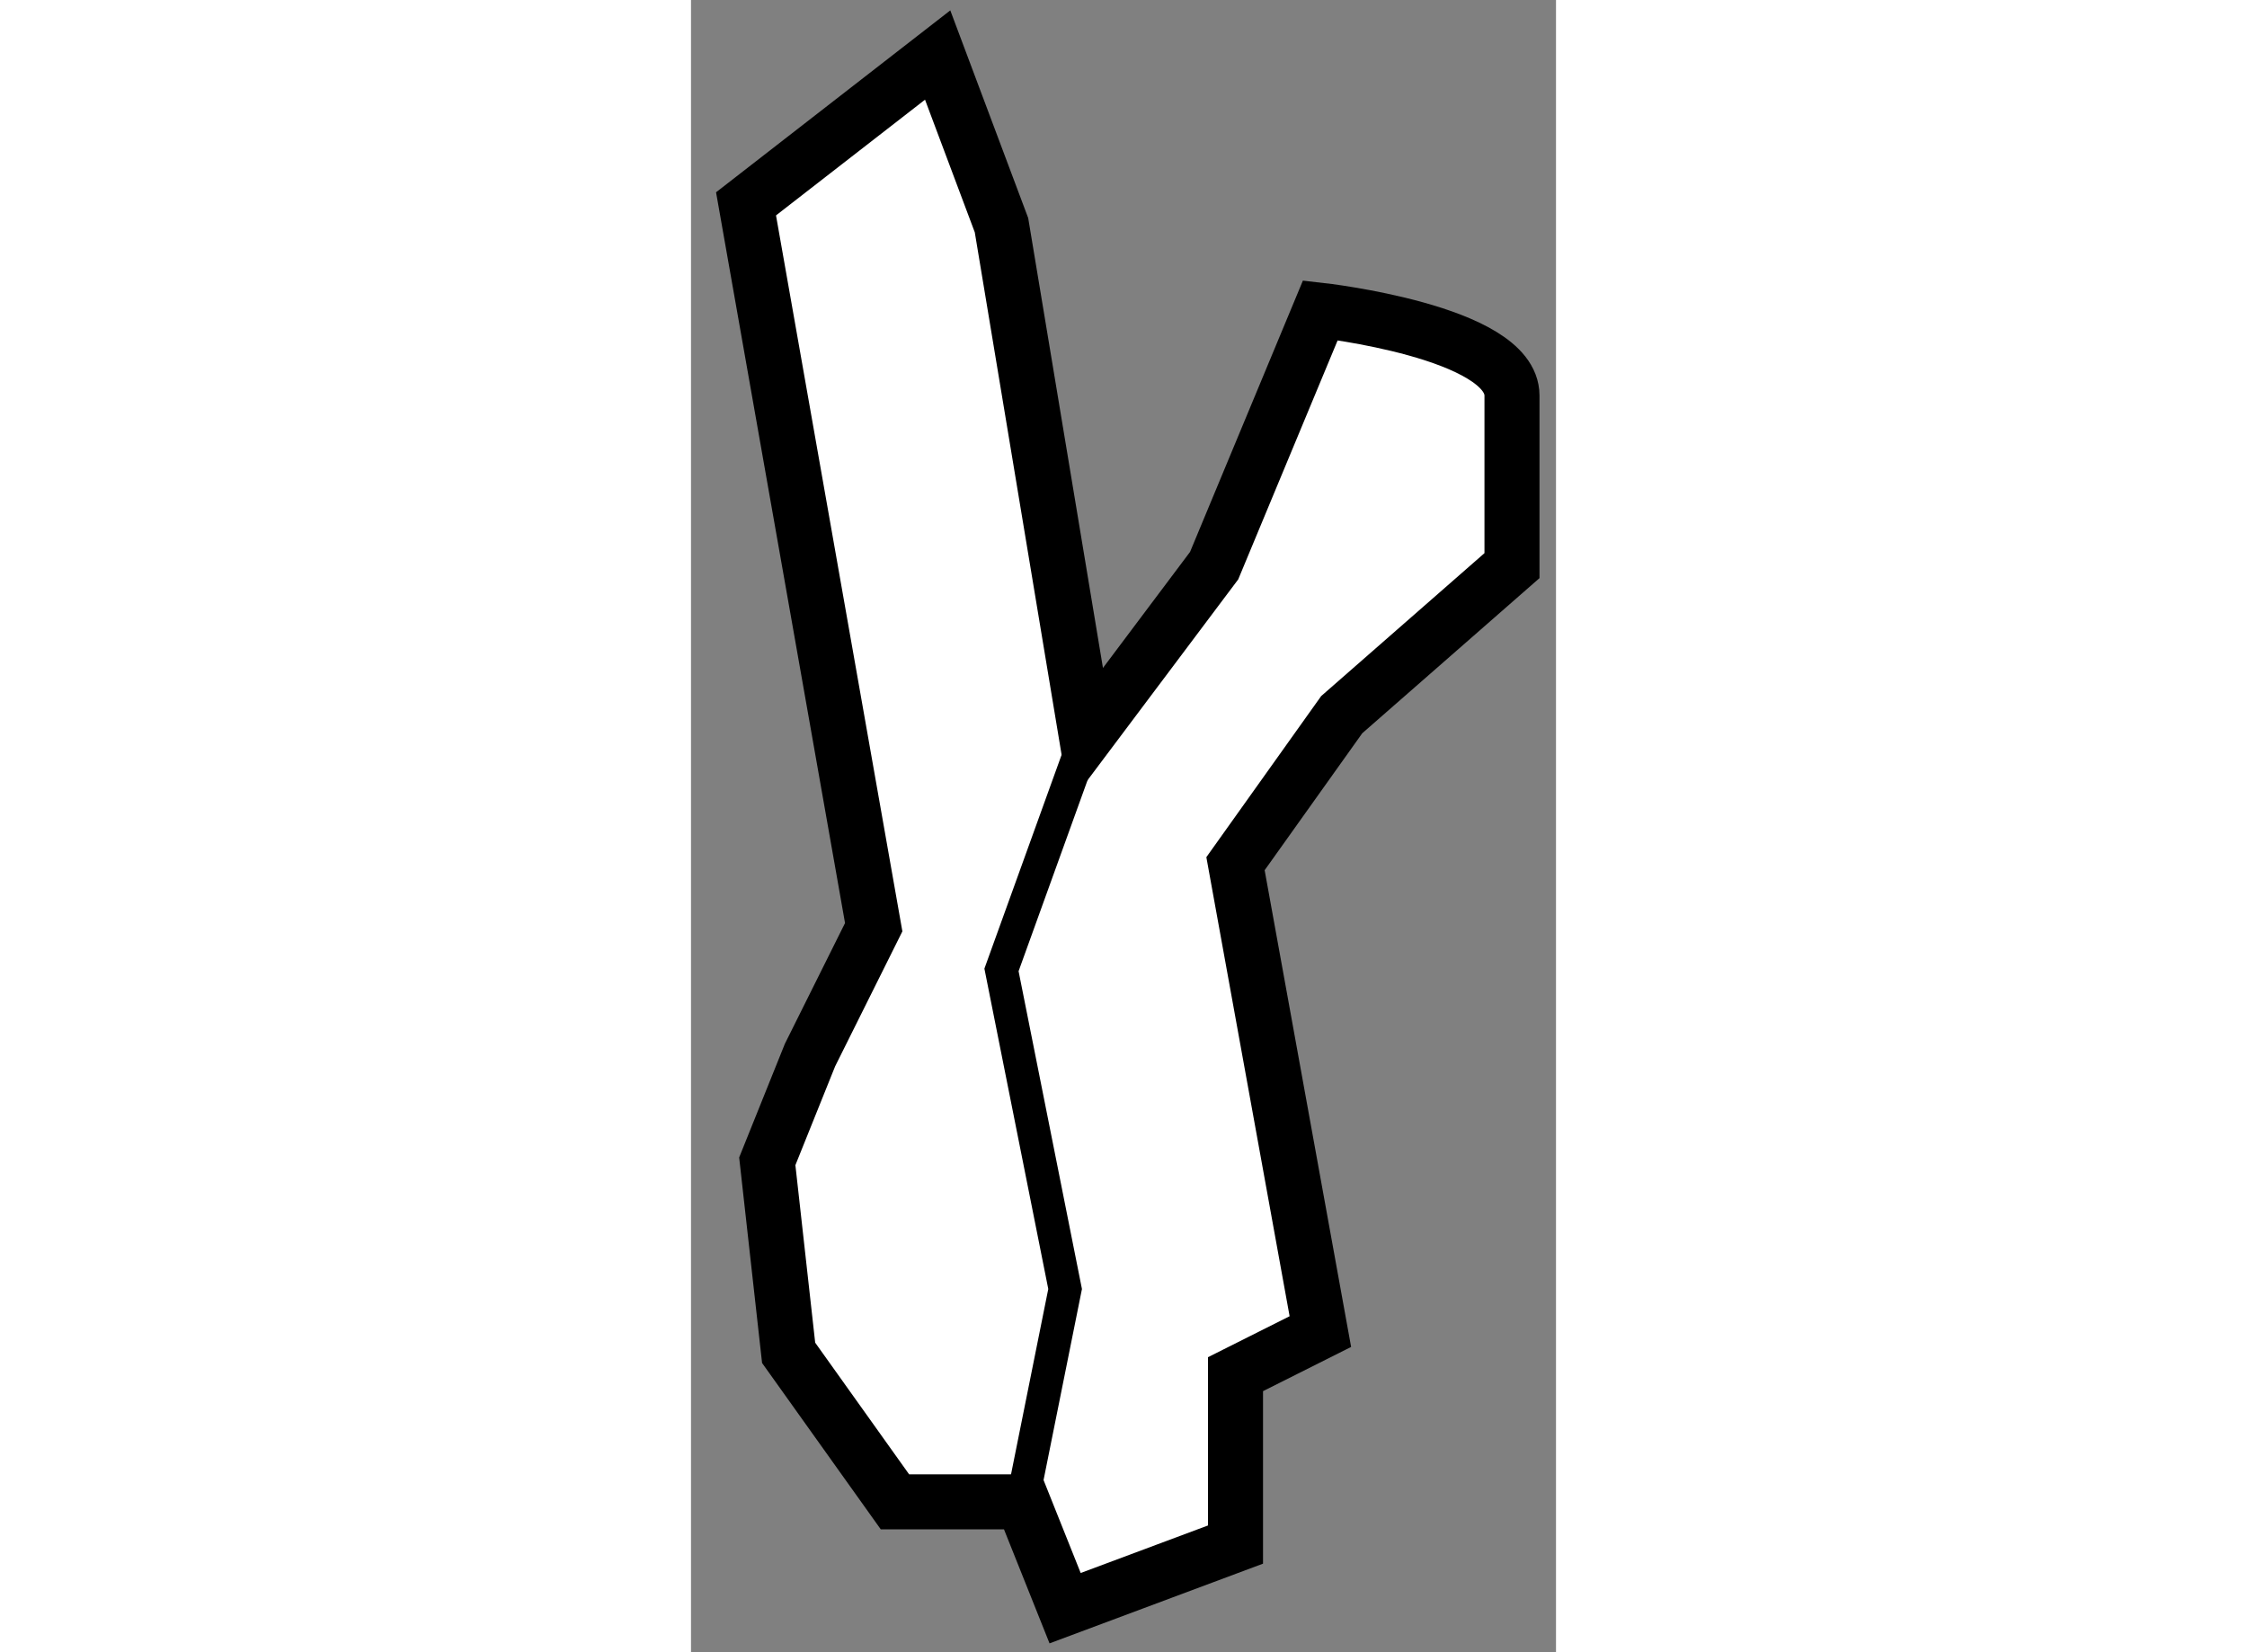 <?xml version="1.0" encoding="utf-8"?>
<!-- Generator: Adobe Illustrator 15.1.0, SVG Export Plug-In . SVG Version: 6.00 Build 0)  -->
<!DOCTYPE svg PUBLIC "-//W3C//DTD SVG 1.1//EN" "http://www.w3.org/Graphics/SVG/1.1/DTD/svg11.dtd">
<svg version="1.1" xmlns="http://www.w3.org/2000/svg" xmlns:xlink="http://www.w3.org/1999/xlink" x="0px" y="0px" width="244.8px"
	 height="180px" viewBox="158.144 145.367 7.859 15.011" enable-background="new 0 0 244.8 180" xml:space="preserve">
	
<rect x="158.144" y="145.367" width="7.859" height="15.011" fill="#808080" stroke="none"/>
	
<g><path fill="#FFFFFF" stroke="#000000" stroke-width="0.5" d="M159.804,153.791l-1.16-6.572l1.741-1.352l0.58,1.546l0.771,4.64
			l1.161-1.547l0.965-2.32c0,0,1.741,0.195,1.741,0.775c0,0.578,0,1.545,0,1.545l-1.547,1.354l-0.965,1.354l0.771,4.251
			l-0.771,0.387v1.548l-1.548,0.578l-0.386-0.966h-1.16l-0.966-1.354l-0.194-1.74l0.388-0.965L159.804,153.791z"></path><polyline fill="none" stroke="#000000" stroke-width="0.3" points="161.733,152.052 160.965,154.179 161.543,157.078 
			161.155,159.009 		"></polyline></g>


</svg>